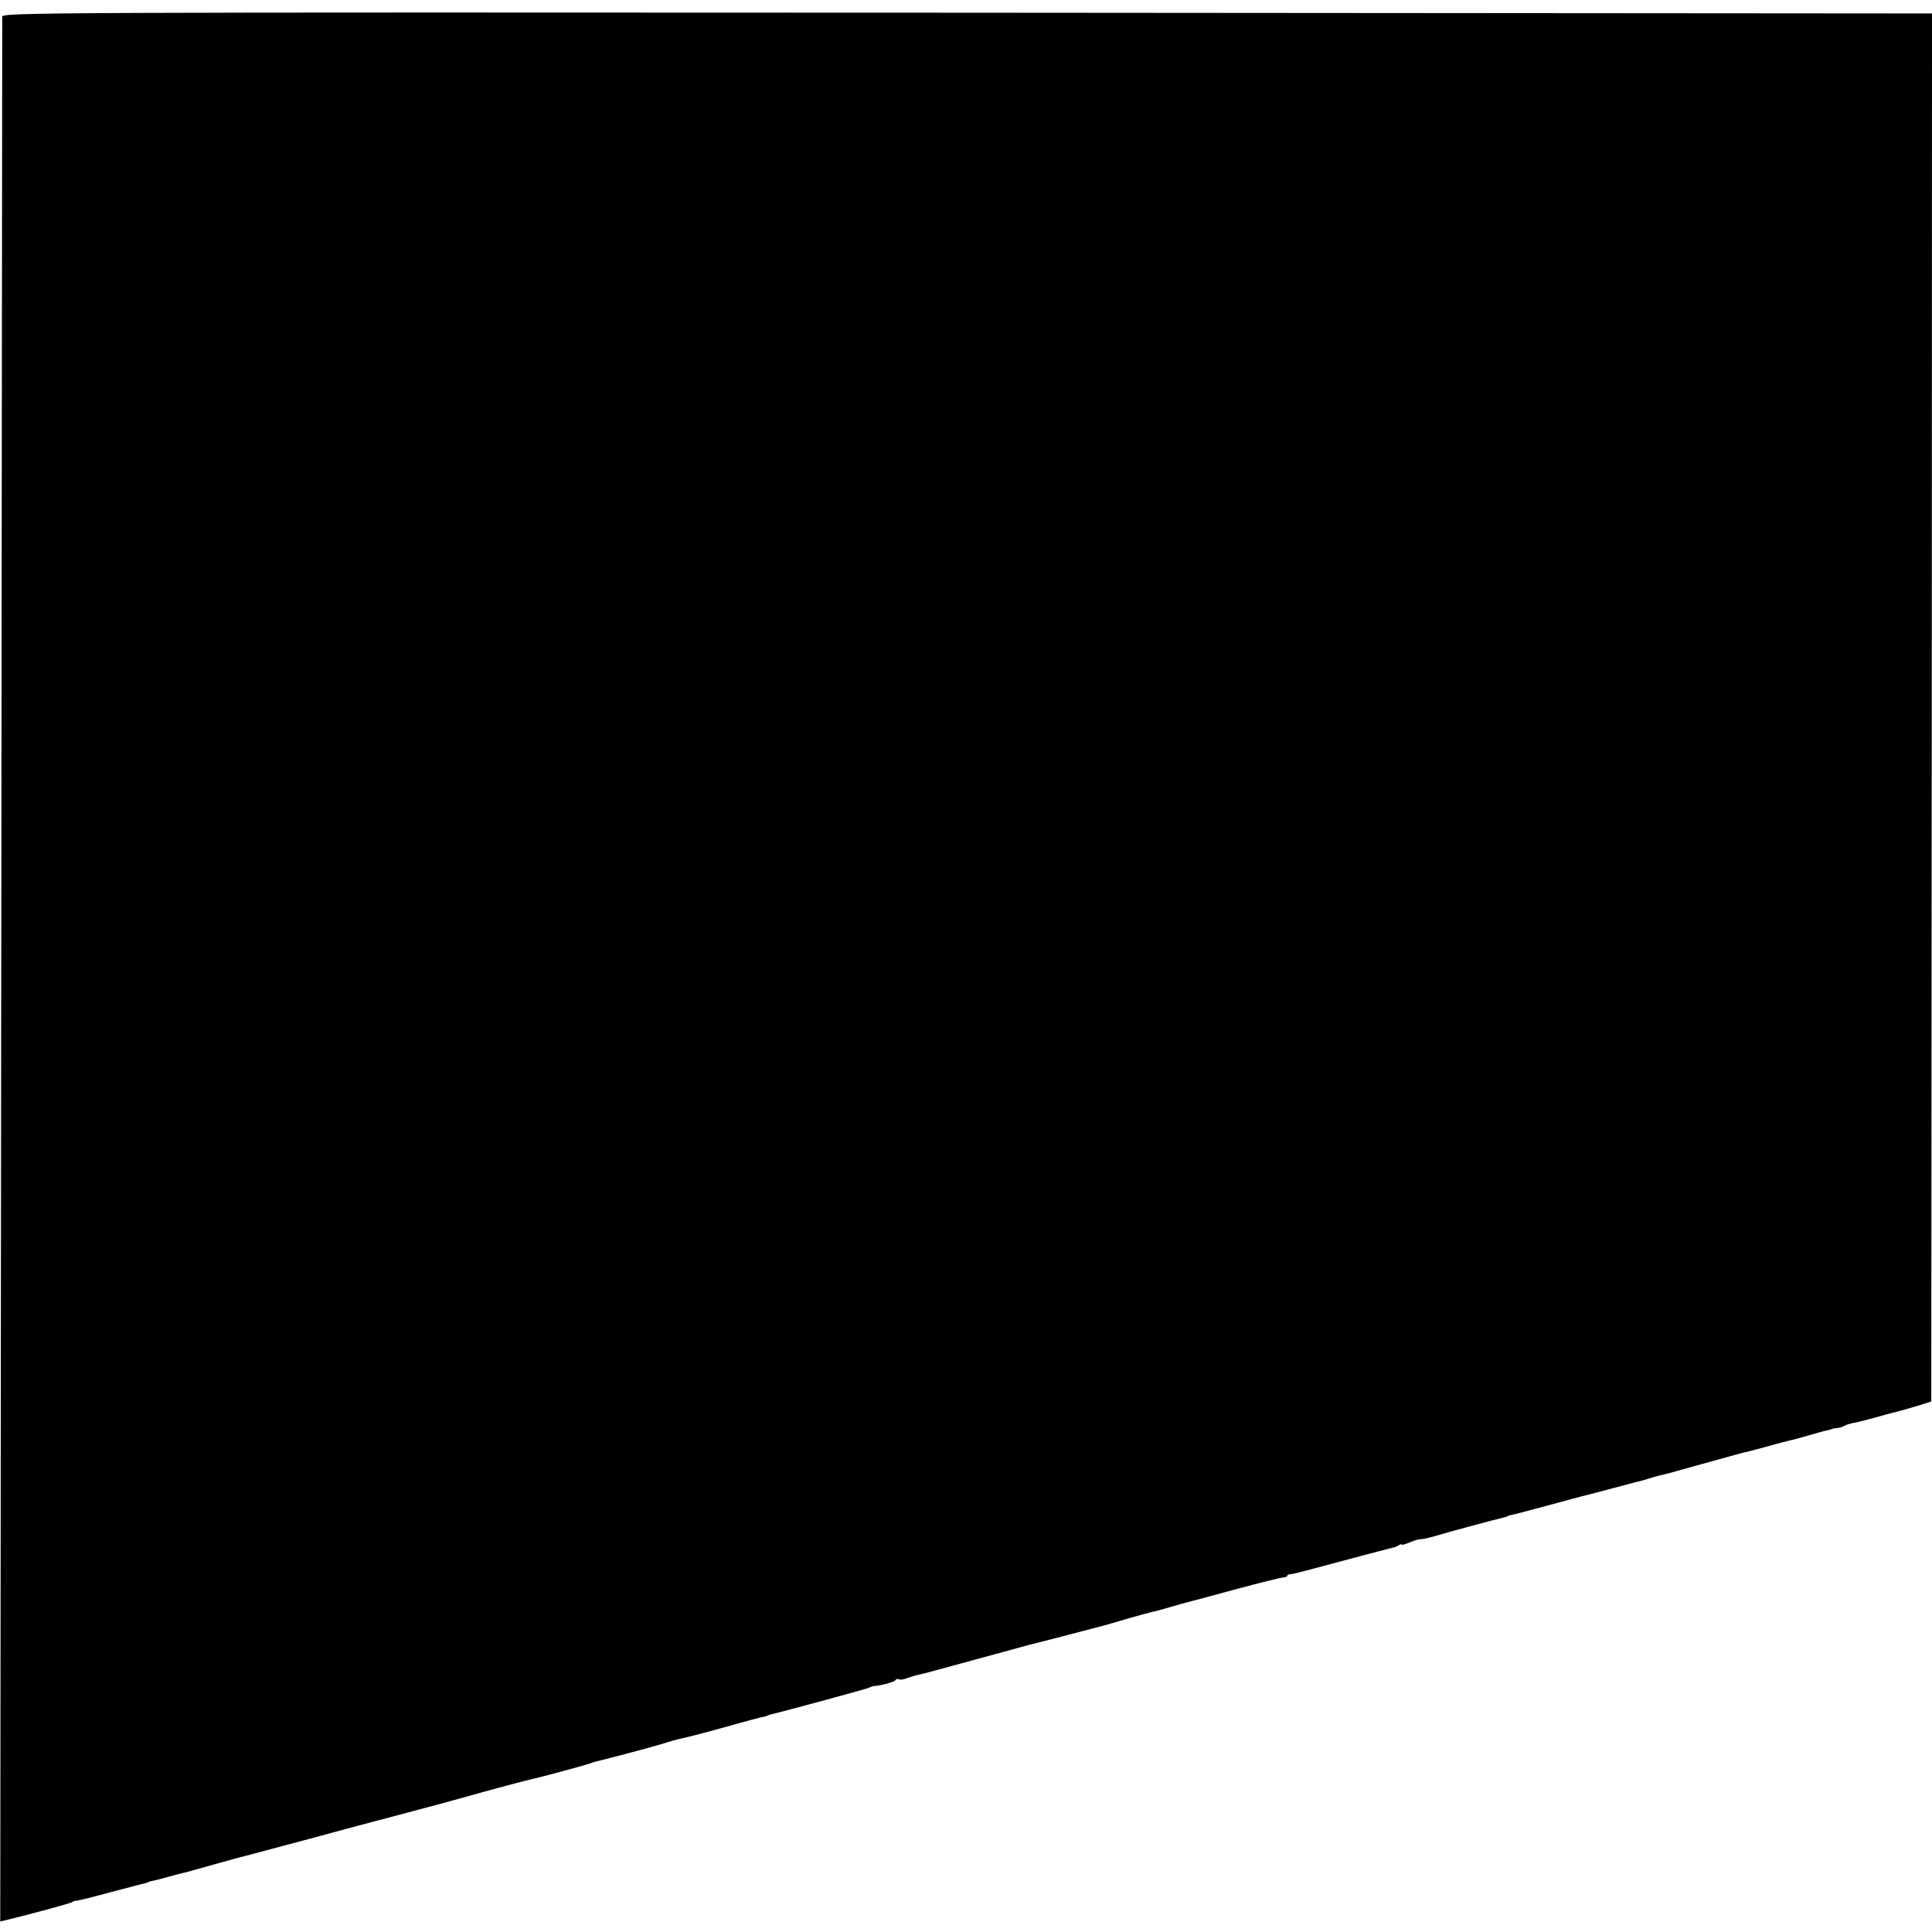 <?xml version="1.0" standalone="no"?>
<!DOCTYPE svg PUBLIC "-//W3C//DTD SVG 20010904//EN"
 "http://www.w3.org/TR/2001/REC-SVG-20010904/DTD/svg10.dtd">
<svg version="1.0" xmlns="http://www.w3.org/2000/svg"
 width="776pt" height="776pt" viewBox="0 0 776 776"
 preserveAspectRatio="xMidYMid meet">
<g transform="translate(0,776) scale(0.1,-0.1)"
fill="#000000" stroke="none">
<path d="M9 7693 c0 -10 -2 -1735 -4 -3834 l-4 -3817 32 8 c88 21 253 66 257
70 3 3 12 6 20 6 8 1 69 16 135 34 66 17 127 34 135 35 8 2 15 4 15 5 0 1 7 3
15 5 8 1 35 8 60 15 25 7 52 14 60 16 8 1 65 17 125 34 61 17 117 33 125 34 8
2 116 31 240 64 124 34 311 84 415 111 105 28 213 57 240 65 62 18 245 67 265
71 26 5 214 56 230 62 8 3 20 7 25 8 73 18 194 50 249 66 38 12 77 23 87 25
39 9 58 13 189 49 73 21 141 39 150 40 8 2 15 4 15 5 0 1 7 3 15 5 49 11 360
96 381 103 13 5 26 10 29 10 27 1 81 16 86 23 3 5 9 7 14 4 5 -3 20 -1 34 5
15 5 37 12 49 14 12 2 114 30 227 61 113 31 212 58 220 60 24 5 294 76 305 79
6 2 13 4 17 5 4 1 38 11 75 22 38 11 77 21 88 24 11 2 45 11 75 20 30 9 62 18
71 20 9 2 95 25 190 51 96 26 182 47 192 48 9 0 17 3 17 6 0 4 6 7 13 7 6 0
46 10 87 21 129 35 315 84 325 86 6 1 16 5 23 9 6 5 12 6 12 3 0 -3 16 2 35
10 19 8 38 13 42 12 5 -1 33 5 63 14 48 15 229 63 270 73 8 2 15 4 15 5 0 1 7
3 15 5 8 1 76 19 150 39 74 20 142 39 150 40 23 6 183 48 200 53 8 2 16 4 17
4 2 0 17 5 35 10 32 10 48 14 86 23 9 3 76 21 147 41 72 20 137 38 145 40 8 1
42 10 75 19 80 22 91 25 116 31 12 2 47 12 78 21 31 9 63 18 71 19 8 2 16 4
18 5 1 2 10 3 20 4 9 1 22 4 28 8 6 4 21 9 35 12 13 2 50 11 82 20 31 9 83 23
115 31 31 9 71 20 88 26 l31 10 2 2787 1 2788 -3875 3 c-3727 2 -3875 1 -3876
-16z"/>
</g>
</svg>
